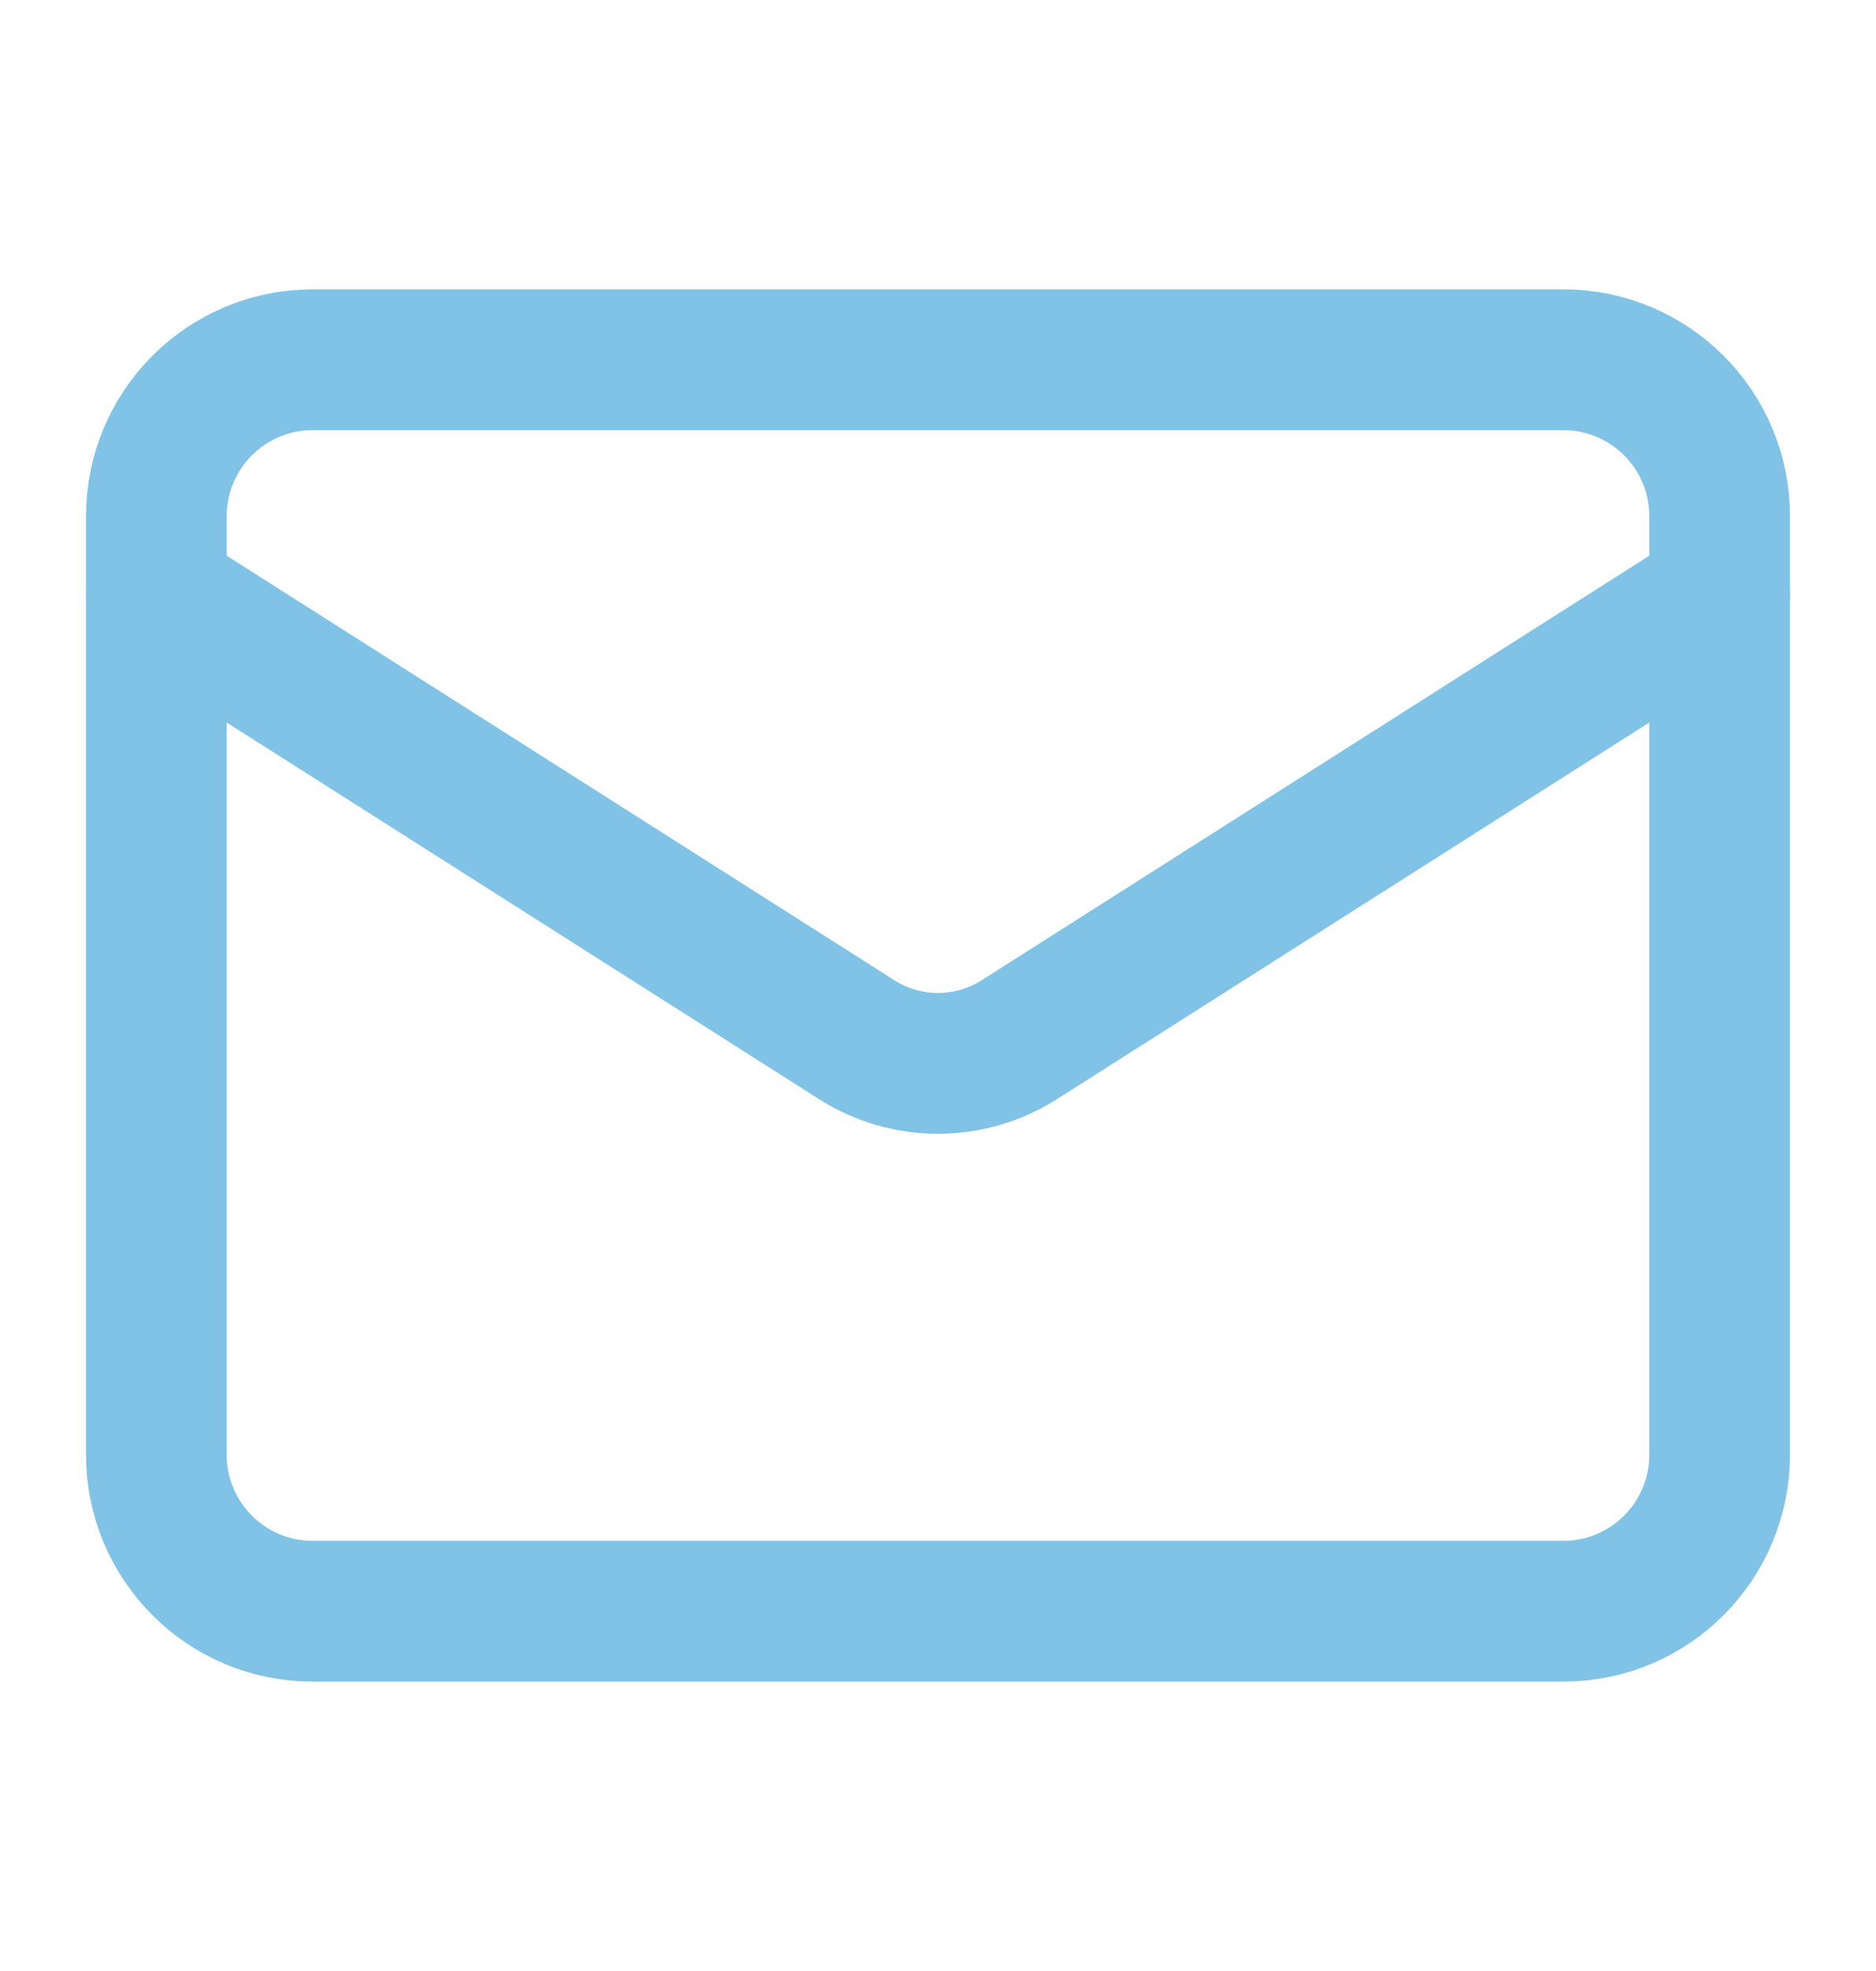 <svg width="20" height="21" viewBox="0 0 20 21" fill="none" xmlns="http://www.w3.org/2000/svg">
<path d="M16.666 3.833H3.333C2.413 3.833 1.667 4.579 1.667 5.5V15.5C1.667 16.42 2.413 17.167 3.333 17.167H16.666C17.587 17.167 18.333 16.42 18.333 15.5V5.5C18.333 4.579 17.587 3.833 16.666 3.833Z" stroke="#80C3E6" stroke-width="1.5" stroke-linecap="round" stroke-linejoin="round"/>
<path d="M18.333 6.333L10.858 11.083C10.601 11.244 10.303 11.33 10 11.33C9.696 11.33 9.399 11.244 9.142 11.083L1.667 6.333" stroke="#80C3E6" stroke-width="1.5" stroke-linecap="round" stroke-linejoin="round"/>
</svg>
